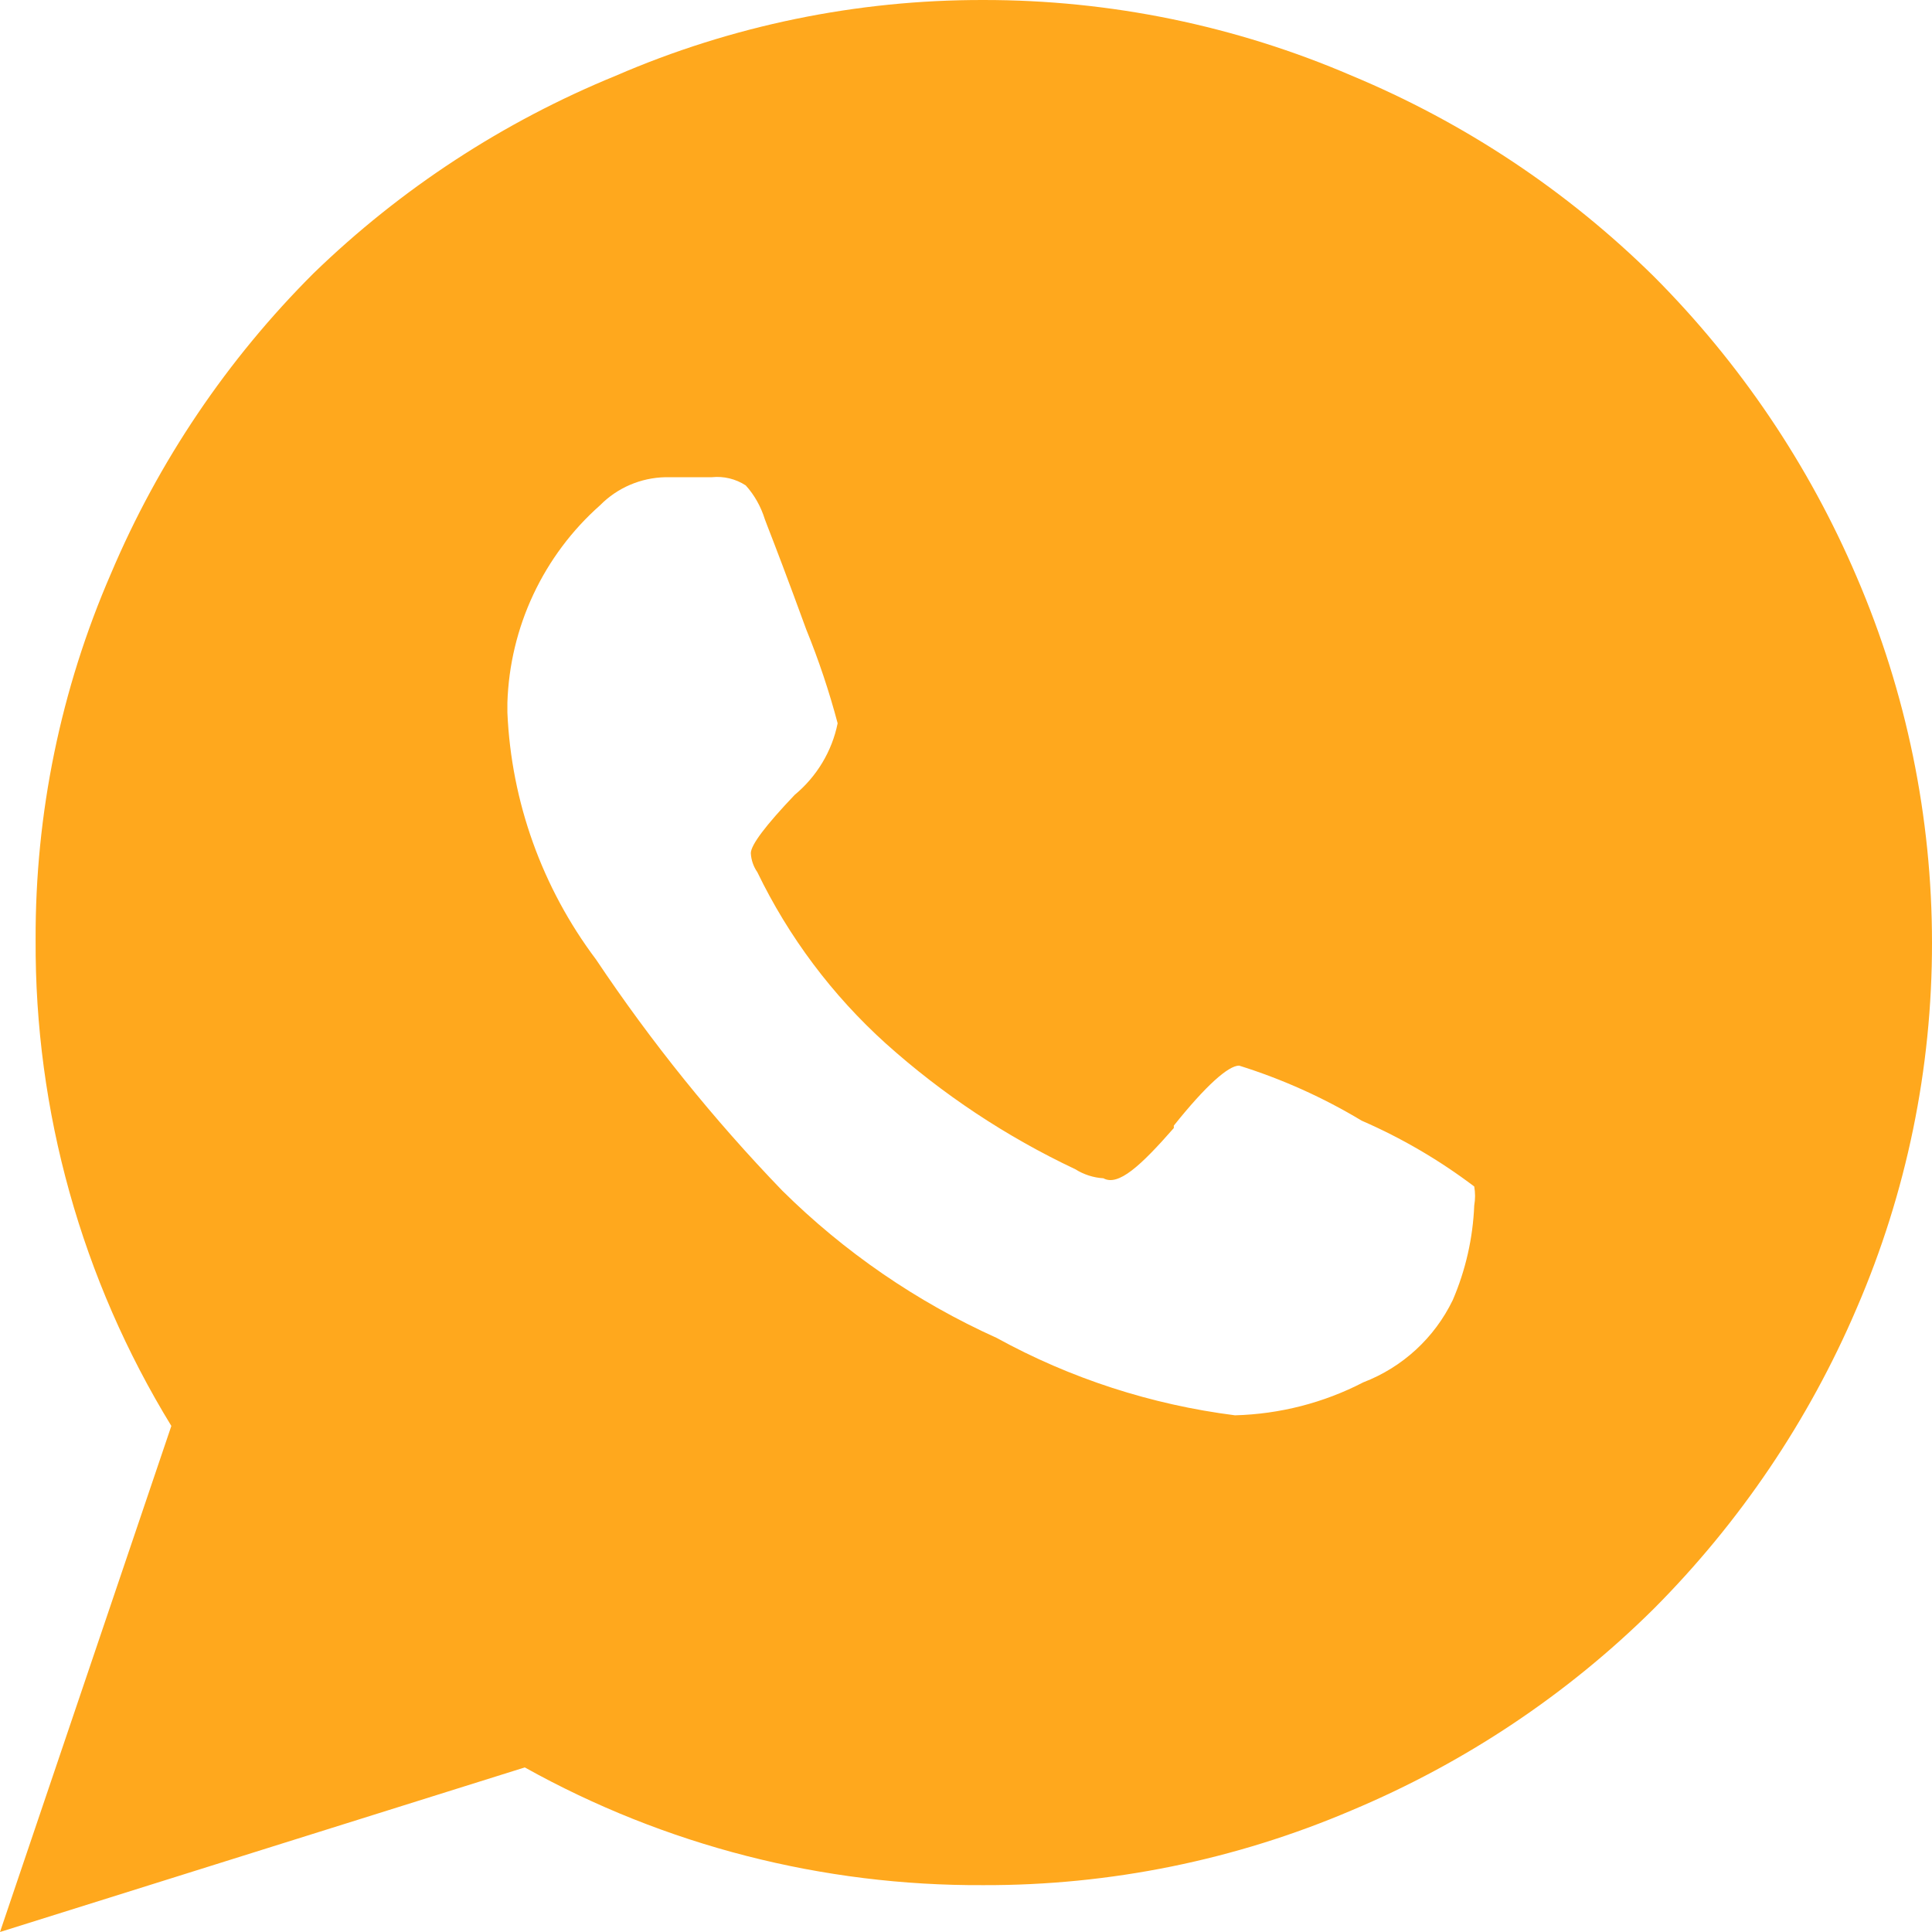 <?xml version="1.0" encoding="UTF-8"?> <svg xmlns="http://www.w3.org/2000/svg" width="16" height="16" viewBox="0 0 16 16" fill="none"><path fill-rule="evenodd" clip-rule="evenodd" d="M5.1 0.627C6.06 0.211 7.097 -0.002 8.144 1.42743e-05C9.193 -0.001 10.232 0.212 11.195 0.627C12.129 1.016 12.978 1.58 13.697 2.29C14.41 3.005 14.98 3.849 15.376 4.777C15.788 5.735 16 6.767 16 7.809C16.001 8.849 15.789 9.879 15.376 10.835C14.98 11.762 14.41 12.606 13.697 13.322C12.979 14.034 12.129 14.6 11.195 14.992C10.231 15.404 9.193 15.615 8.144 15.612C6.814 15.619 5.506 15.284 4.346 14.637L0 16L1.419 11.809C0.676 10.596 0.287 9.202 0.295 7.782C0.291 6.739 0.503 5.707 0.919 4.75C1.312 3.821 1.882 2.976 2.598 2.262C3.319 1.563 4.168 1.008 5.1 0.627ZM10.262 8.825C10.173 8.825 9.988 8.988 9.721 9.322V9.342C9.446 9.656 9.261 9.826 9.138 9.758C9.055 9.753 8.975 9.727 8.905 9.683C8.333 9.413 7.804 9.062 7.335 8.641C6.892 8.241 6.531 7.759 6.272 7.223C6.24 7.177 6.221 7.123 6.218 7.066C6.218 6.998 6.341 6.835 6.581 6.583C6.764 6.431 6.89 6.222 6.937 5.99C6.867 5.726 6.78 5.466 6.677 5.213C6.526 4.799 6.418 4.517 6.356 4.358C6.348 4.336 6.341 4.317 6.334 4.3C6.302 4.197 6.249 4.101 6.176 4.02C6.093 3.966 5.994 3.942 5.896 3.952H5.697H5.512C5.307 3.956 5.113 4.039 4.97 4.184C4.737 4.39 4.549 4.642 4.417 4.923C4.285 5.204 4.212 5.509 4.202 5.819V5.901C4.234 6.64 4.49 7.353 4.936 7.946C5.392 8.628 5.908 9.269 6.478 9.86C6.992 10.369 7.593 10.782 8.254 11.08C8.865 11.416 9.535 11.633 10.228 11.721C10.598 11.711 10.962 11.618 11.29 11.448C11.616 11.323 11.88 11.079 12.031 10.767C12.138 10.518 12.198 10.253 12.209 9.983C12.218 9.931 12.218 9.878 12.209 9.826C11.921 9.608 11.608 9.425 11.277 9.281C10.958 9.089 10.617 8.936 10.262 8.825Z" fill="#FFA81D"></path></svg> 